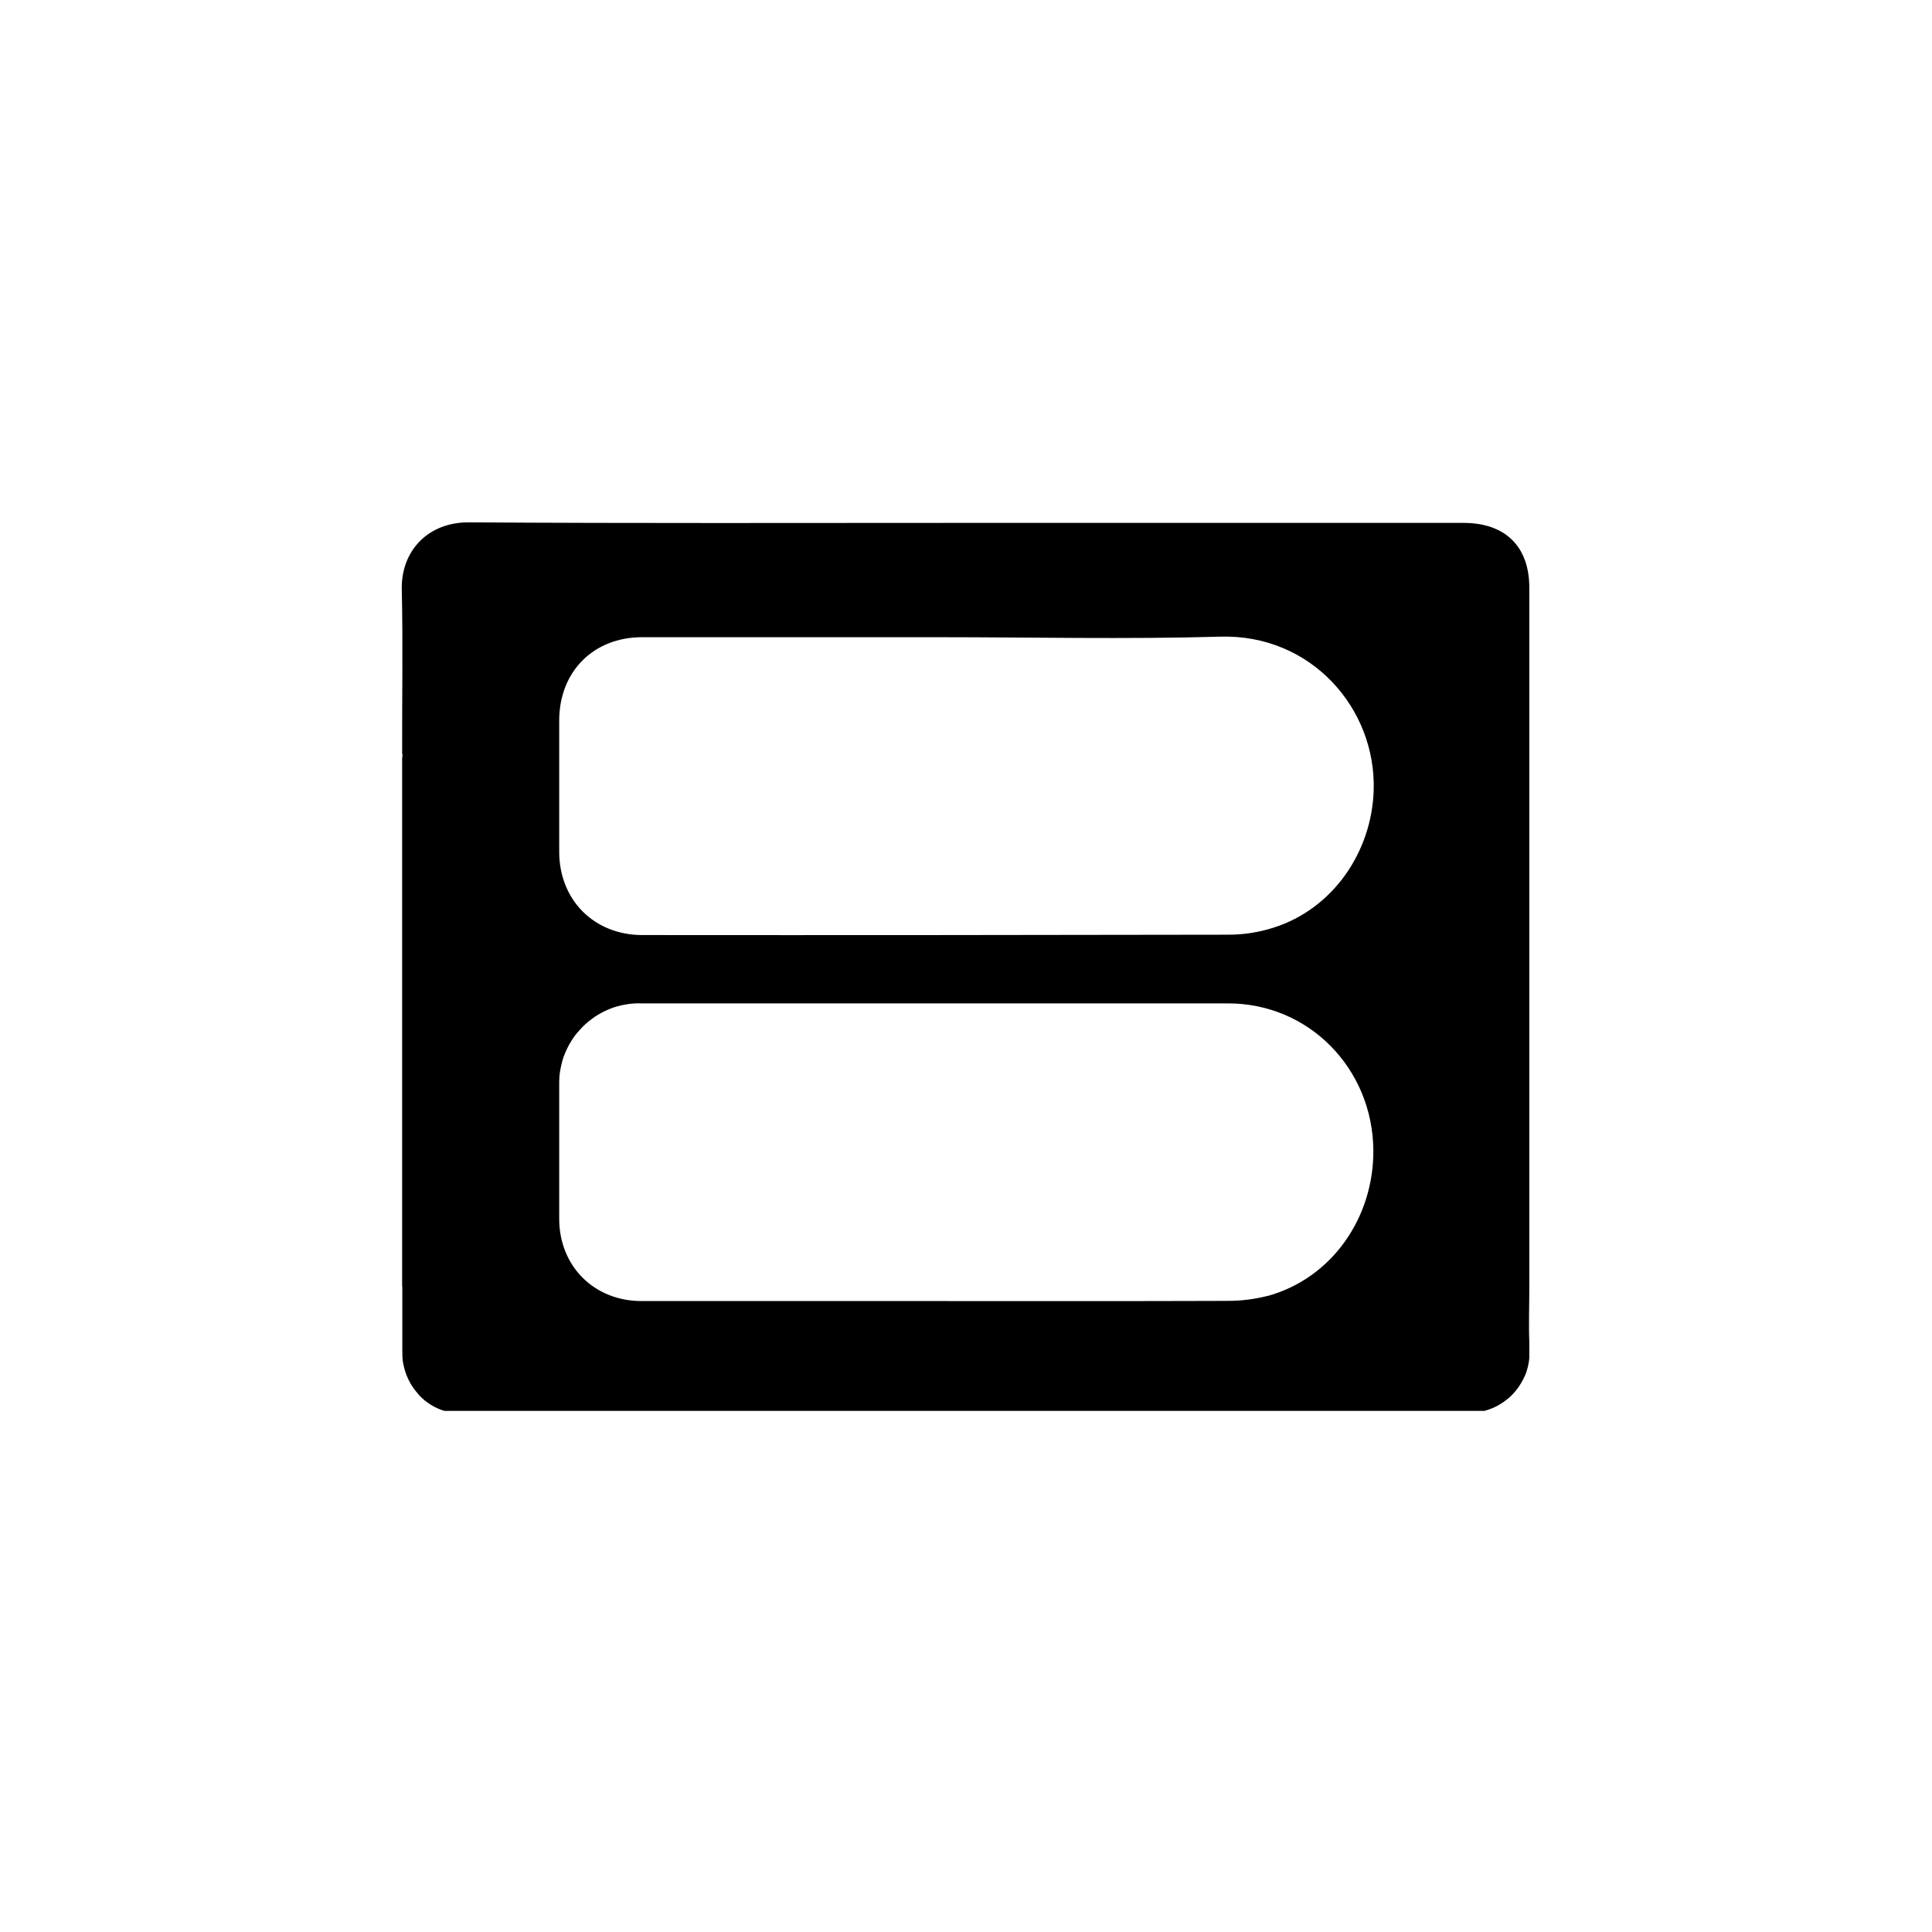<svg viewBox="0 0 1080 1080" xmlns:xlink="http://www.w3.org/1999/xlink" version="1.1" xmlns="http://www.w3.org/2000/svg">
  <defs>
    <style>
      .cls-1 {
        fill: none;
      }

      .cls-2 {
        clip-path: url(#clippath);
      }
    </style>
    <clipPath id="clippath">
      <rect height="497" width="632" y="291.5" x="224" class="cls-1"></rect>
    </clipPath>
  </defs>
  
  <g>
    <g id="Livello_1">
      <g class="cls-2">
        <path d="M225,421.3c0,.8,0,1.7-.2,2.5v17.7c0,.5,0,1,0,1.6v276h.1c0-.1,0,35.8,0,35.8,0,2.3,0,4.5.4,6.8.4,2.2,1,4.4,1.8,6.6.8,2.1,1.8,4.2,3,6.1s2.6,3.7,4.1,5.4c1.9,2.1,4.1,3.9,6.5,5.4s5,2.7,7.7,3.5h581.4c1.7-.5,3.3-1,4.9-1.7,1.6-.7,3.1-1.5,4.6-2.5,1.5-.9,2.8-2,4.2-3.1,1.3-1.1,2.5-2.4,3.6-3.7,1.1-1.3,2.1-2.7,3-4.2.9-1.5,1.7-3,2.4-4.6.7-1.6,1.2-3.3,1.6-4.9.4-1.7.7-3.4.8-5.1v-8.7c-.4-9.9,0-20,0-31.2v-295.7c0-.5,0-1,0-1.5v-93.2c0-23.2-13.5-36.3-36.8-36.3h-278.2c-92.5,0-185.1.3-277.6-.3-23-.2-38.2,15.9-37.7,37.6.7,30.7.1,61.4.2,92.2ZM708.6,724.4c-7.3,1.9-14.8,2.8-22.4,2.8-54.1.2-108.2.1-162.1.1h-165.5c-26.4,0-45.9-19.4-46-45.8,0-25,0-50,0-74.9,0-1.5,0-3,.1-4.5s.3-3,.6-4.5.6-2.9,1-4.4.9-2.9,1.5-4.3c.6-1.4,1.2-2.8,1.9-4.1s1.5-2.6,2.3-3.9c.8-1.3,1.7-2.5,2.7-3.6s2-2.3,3-3.3c1.1-1.1,2.2-2.1,3.3-3s2.4-1.8,3.6-2.7c1.3-.8,2.6-1.6,3.9-2.3,1.3-.7,2.7-1.3,4.1-1.9s2.8-1.1,4.3-1.5c1.4-.4,2.9-.8,4.4-1,1.5-.3,3-.5,4.5-.6,1.5-.1,3-.2,4.5-.1h328.2c45.3,0,80.7,36.5,81.2,81.8.4,37.6-22.9,71.8-59.2,81.8ZM359,356.2h164.9c52.8,0,105.5,1.2,158.2-.3,50.9-1.5,87.2,40.2,85.8,85.9-1.1,34.7-23,66.4-56.1,76.8-8.2,2.6-16.5,3.9-25.1,3.9-109.2.2-218.4.3-327.6.2-27,0-46.5-19.6-46.5-46.6v-73.3c0-27.4,19.2-46.6,46.3-46.6Z"></path>
      </g>
    </g>
  </g>
</svg>